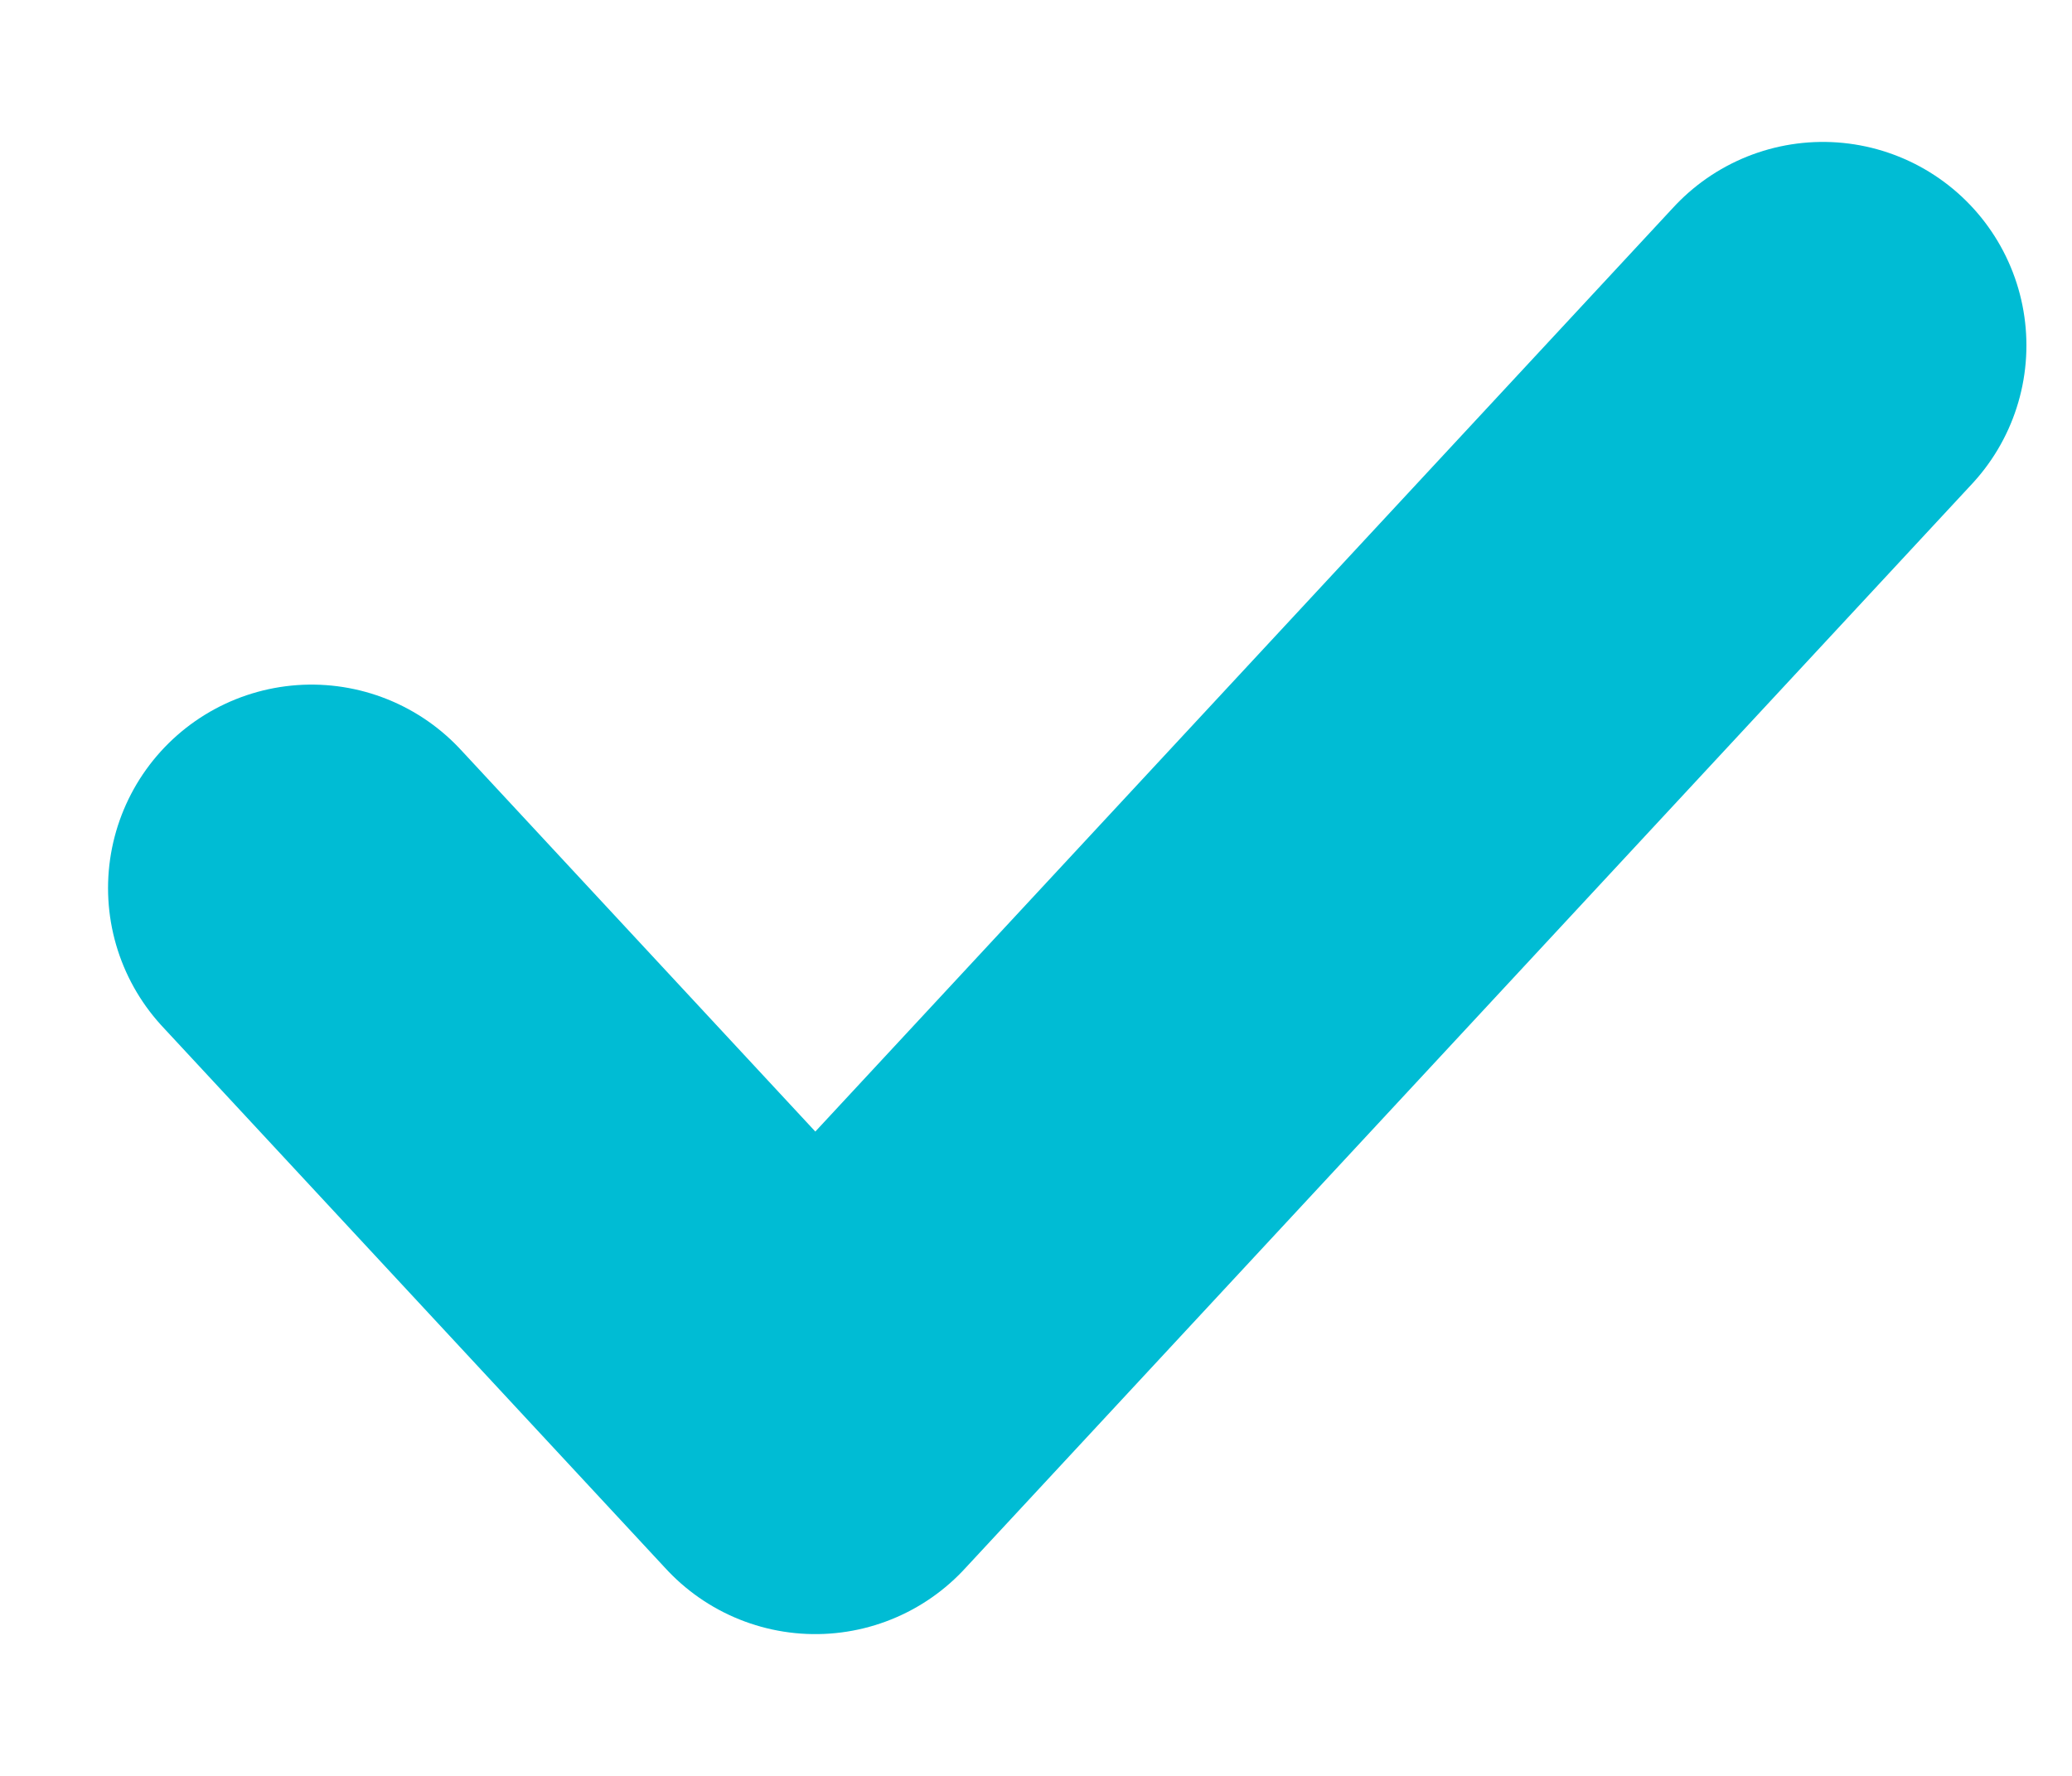 <svg width="14" height="12" viewBox="0 0 14 12" fill="none" xmlns="http://www.w3.org/2000/svg">
<path d="M2.105 6.001L5.509 9.667L12.317 2.334" stroke="#00BCD4" stroke-width="2.75" stroke-linecap="round" stroke-linejoin="round"/>
</svg>
